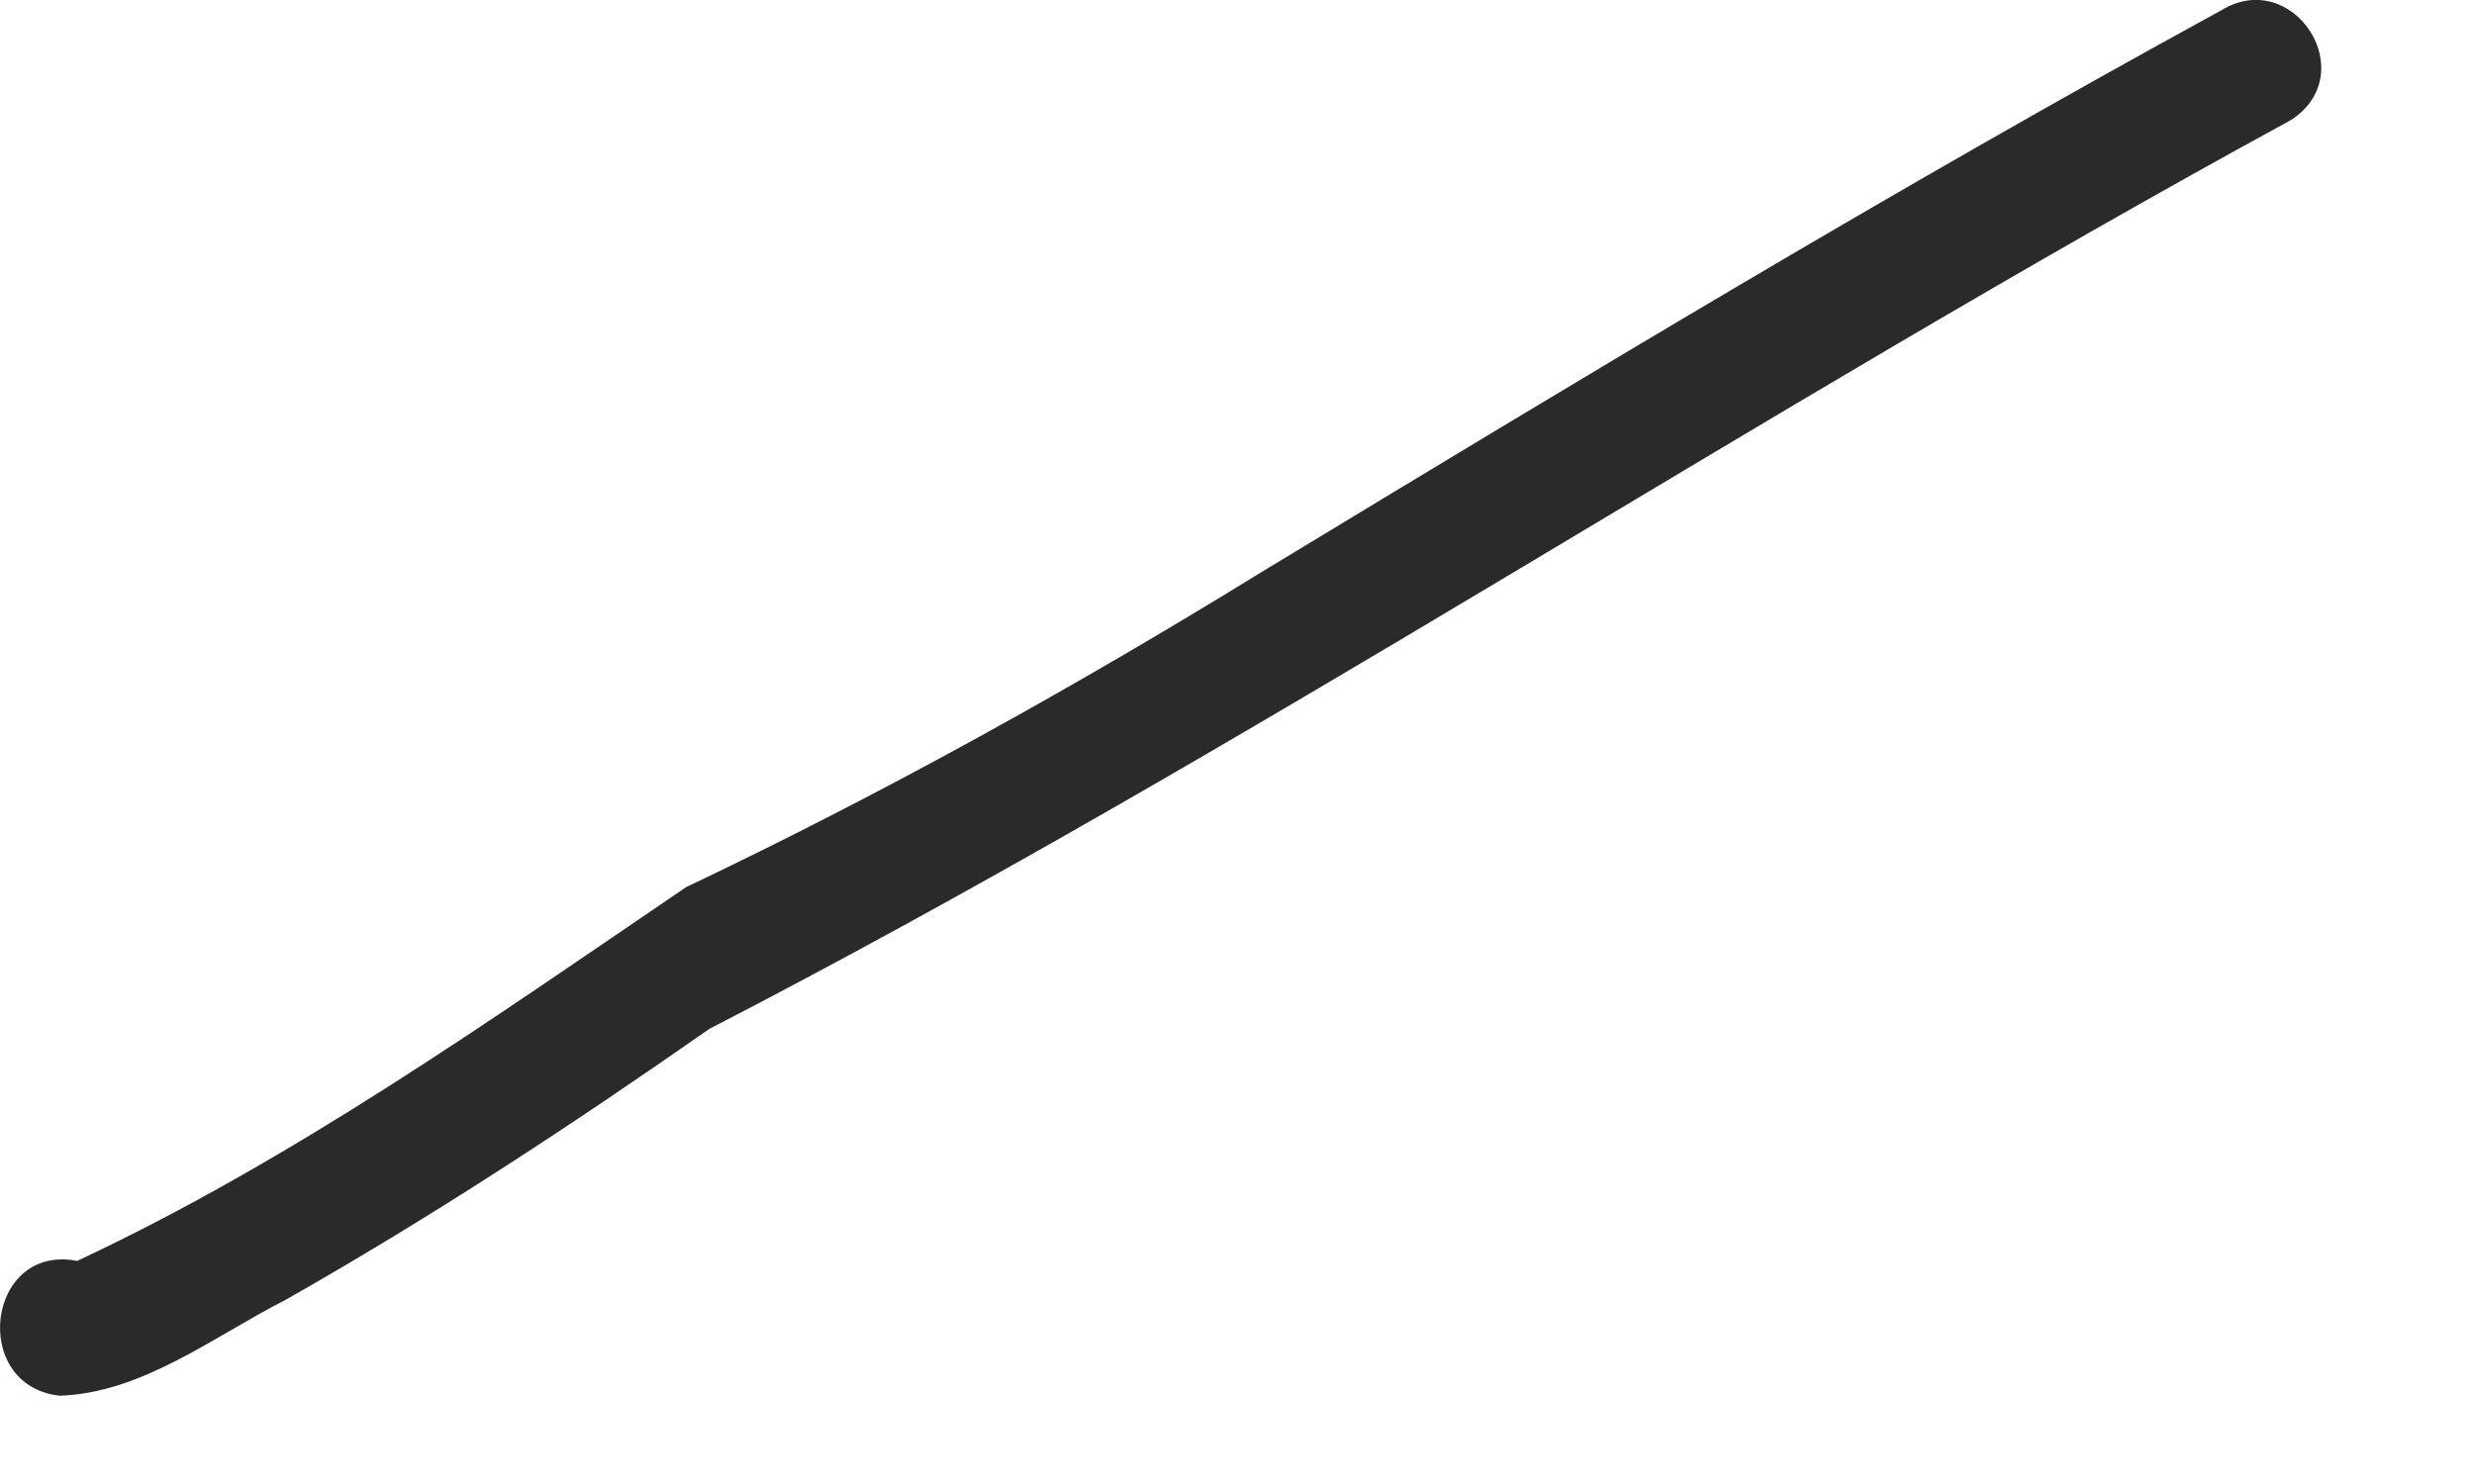 <?xml version="1.0" encoding="utf-8"?>
<svg xmlns="http://www.w3.org/2000/svg" fill="none" height="100%" overflow="visible" preserveAspectRatio="none" style="display: block;" viewBox="0 0 10 6" width="100%">
<path d="M0.24 5.643C-0.123 5.601 -0.054 5.027 0.312 5.098C1.185 4.689 1.977 4.128 2.773 3.587C3.572 3.207 4.348 2.776 5.104 2.31C6.383 1.535 7.664 0.76 8.978 0.042C9.269 -0.137 9.552 0.298 9.259 0.486C7.102 1.661 5.045 3.036 2.867 4.16C2.312 4.548 1.744 4.921 1.155 5.255C0.864 5.403 0.576 5.632 0.241 5.643H0.24Z" fill="#2A2A2A" id="Vector"/>
</svg>